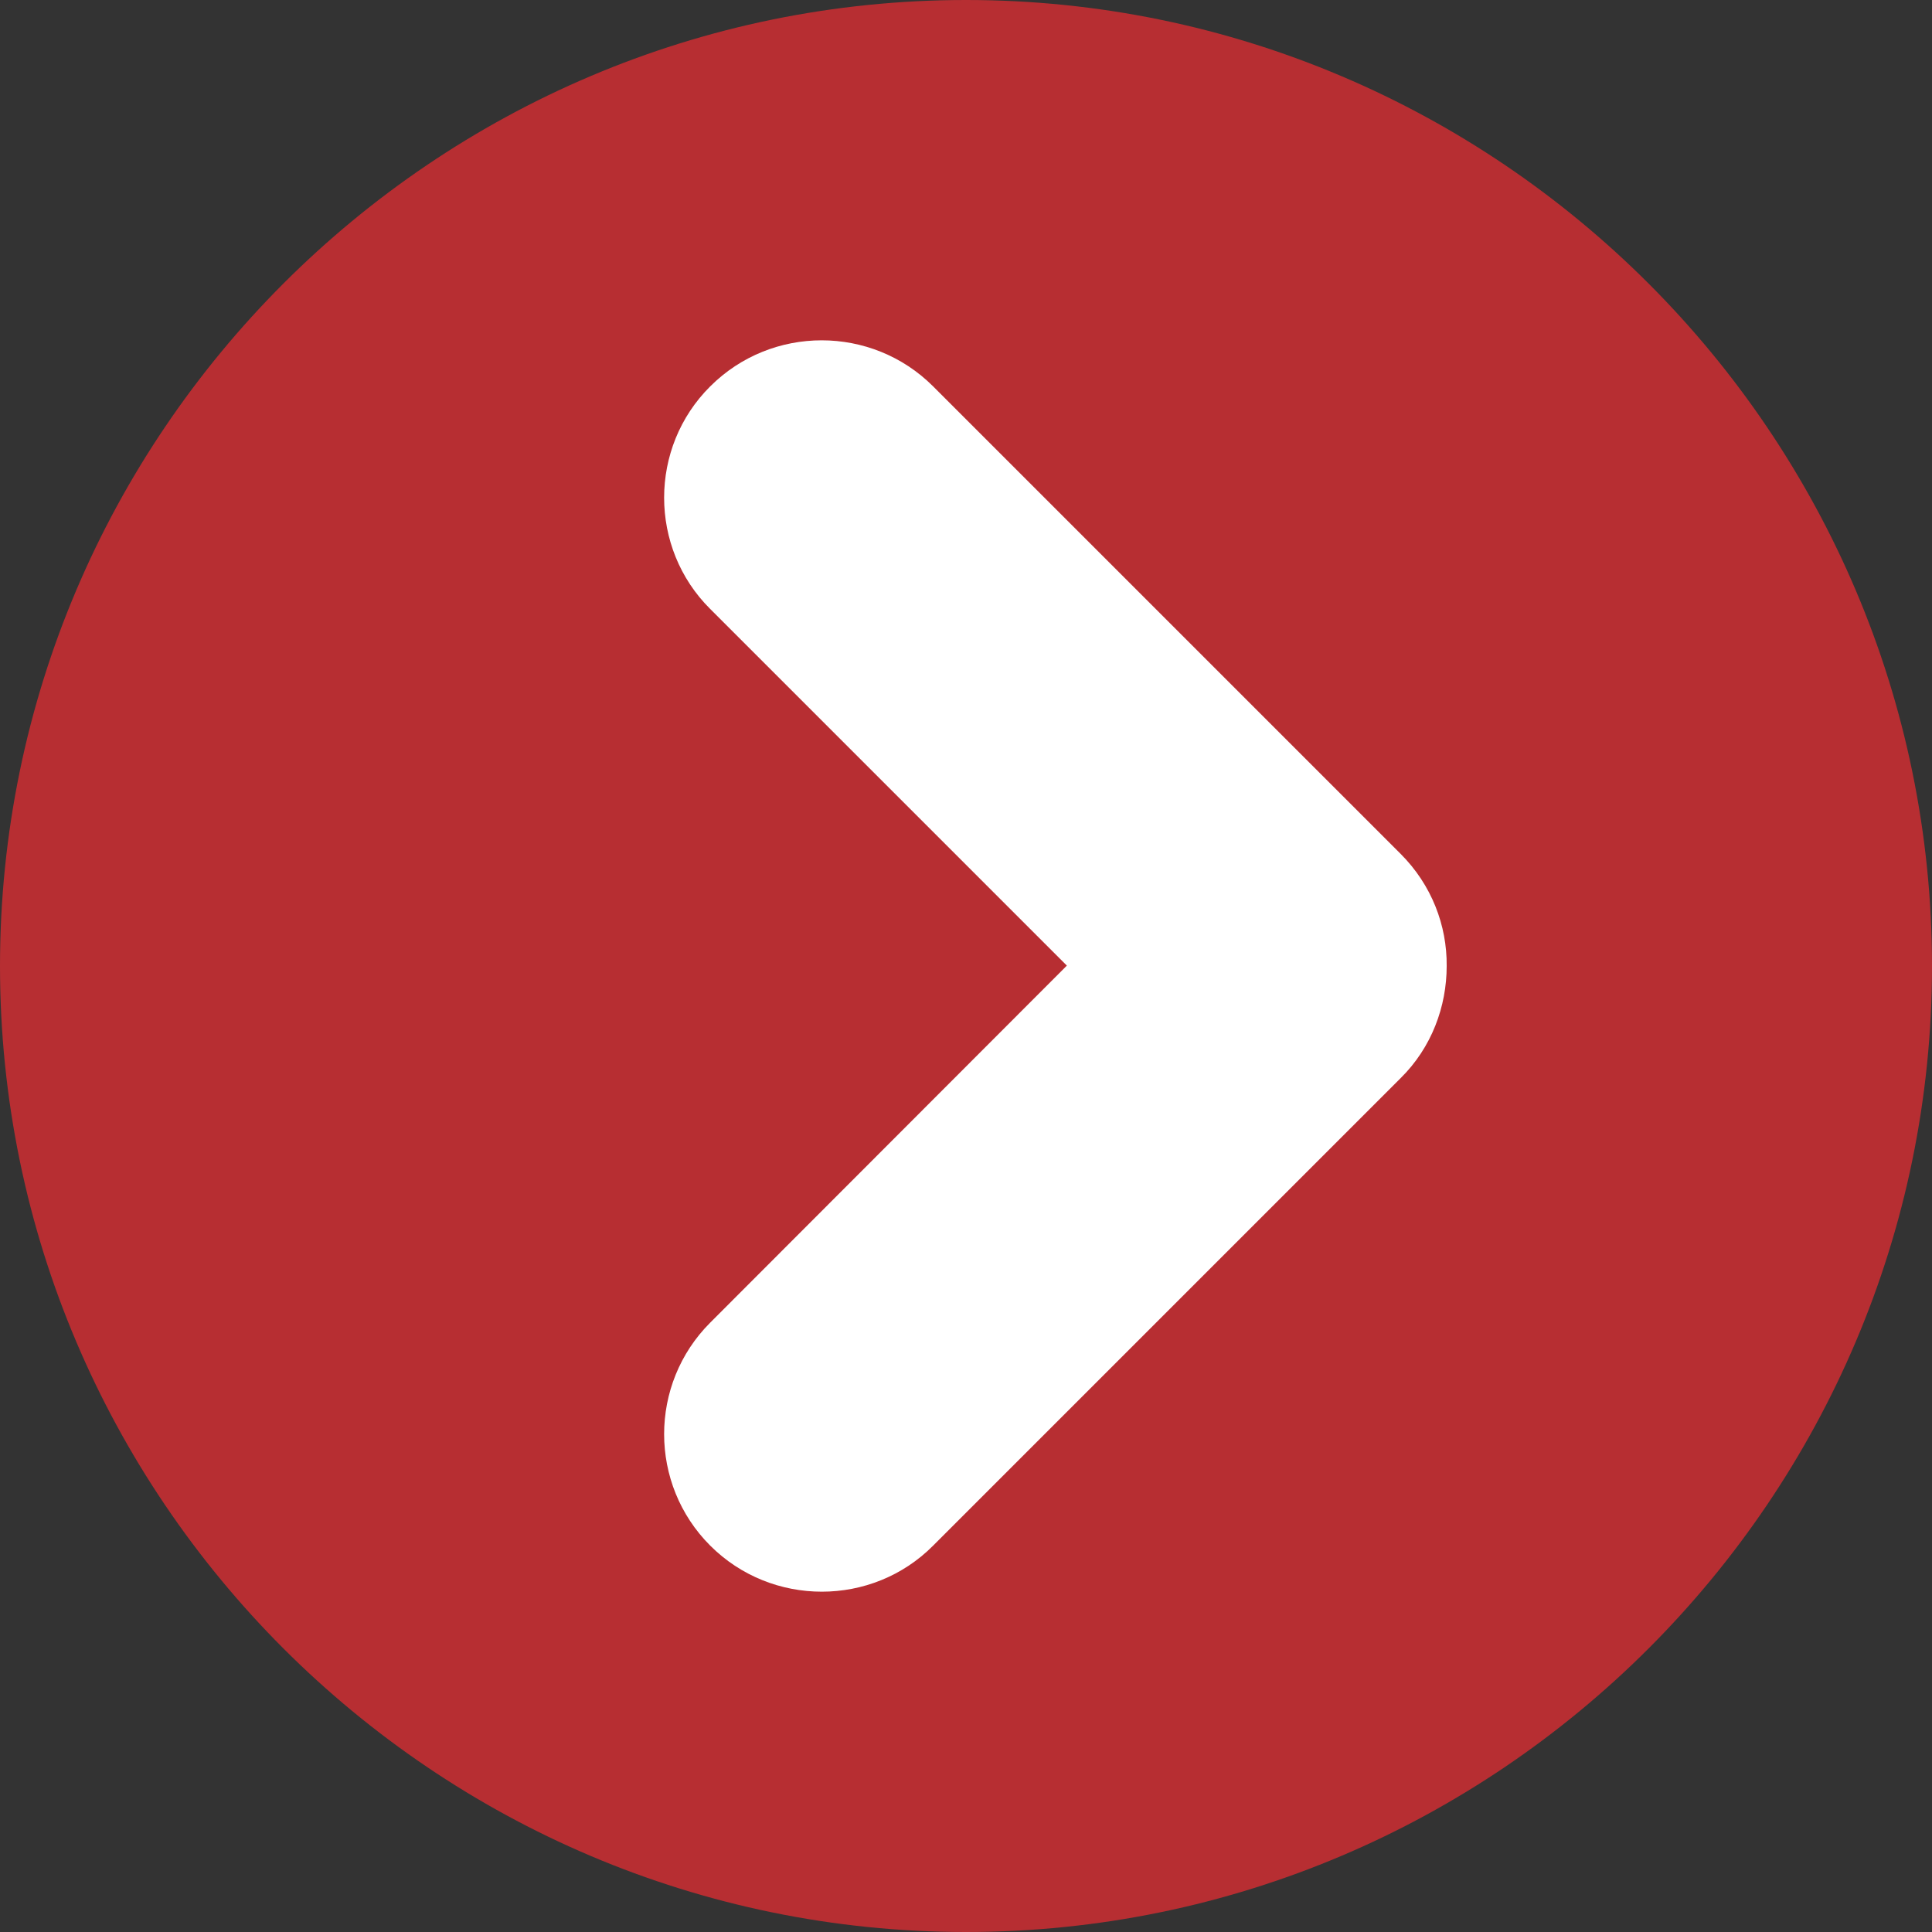 <?xml version="1.0" encoding="utf-8"?>
<!-- Generator: Adobe Illustrator 18.0.0, SVG Export Plug-In . SVG Version: 6.00 Build 0)  -->
<!DOCTYPE svg PUBLIC "-//W3C//DTD SVG 1.1//EN" "http://www.w3.org/Graphics/SVG/1.1/DTD/svg11.dtd">
<svg version="1.1" id="Layer_1" xmlns="http://www.w3.org/2000/svg" xmlns:xlink="http://www.w3.org/1999/xlink" x="0px" y="0px"
	 viewBox="0 0 500 500" enable-background="new 0 0 500 500" xml:space="preserve" width="40" height="40">
<rect x="0" y="0" width="500" height="500" fill="#333333" stroke="none"/>
<g>
	<path fill-rule="evenodd" clip-rule="evenodd" fill="#b72e32" d="M250,500c137.7,0,250-112.3,250-250S387.7,0,250,0S0,112.3,0,250
		S112.3,500,250,500L250,500z"/>
	<path fill-rule="evenodd" clip-rule="evenodd" fill="#fff" d="M183.8,100L183.8,100c15.9-15.9,41.8-15.9,57.7,0l121,121
		c8,8,12,18.5,11.9,29c0,10.5-3.9,21.1-11.9,29l-121,121c-15.8,15.9-41.8,15.9-57.7,0l0,0c-15.9-15.9-15.9-41.8,0-57.7l92.3-92.4
		l-92.3-92.3C167.9,141.8,167.9,115.8,183.8,100L183.8,100z"/>
</g>
</svg>
